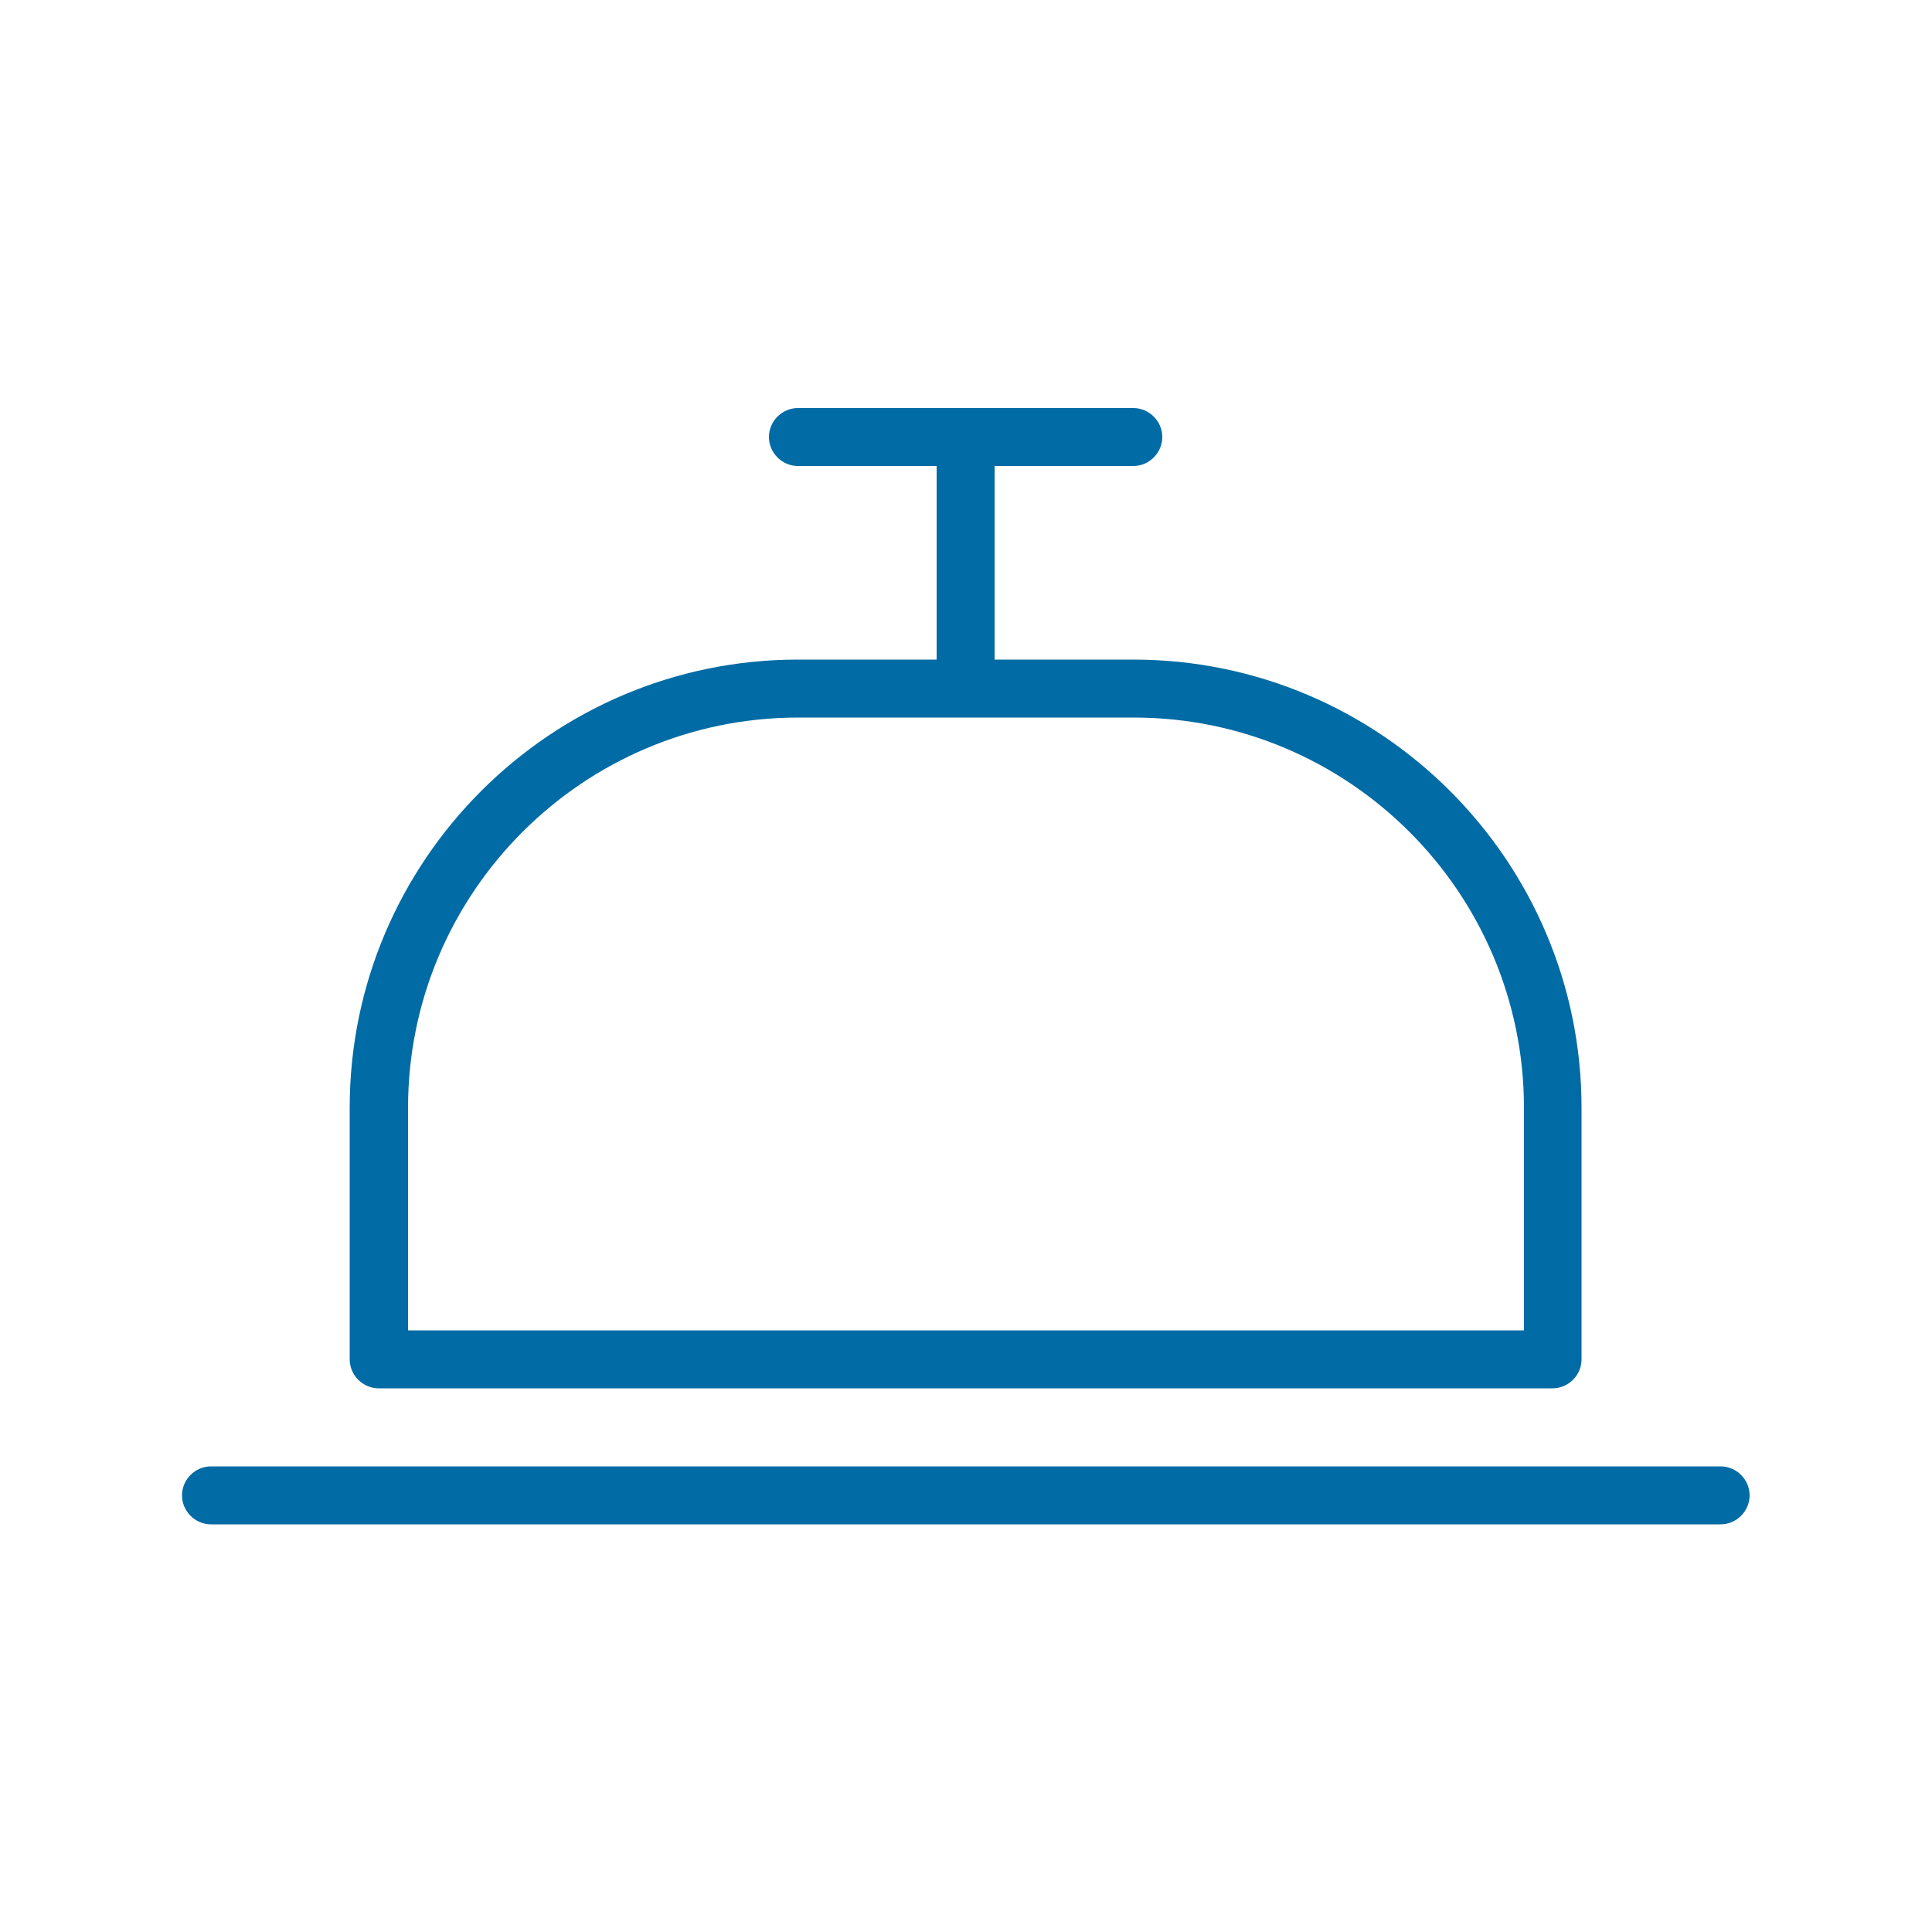 <?xml version="1.0" encoding="UTF-8"?>
<svg id="Livello_1" data-name="Livello 1" xmlns="http://www.w3.org/2000/svg" viewBox="0 0 50 50">
  <defs>
    <style>
      .cls-1 {
        fill: #006ba4;
        stroke-width: 0px;
      }
    </style>
  </defs>
  <path class="cls-1" d="M44.54,39.45H5.46c-.41,0-.75-.34-.75-.75s.34-.75.75-.75h39.07c.41,0,.75.34.75.75s-.34.75-.75.75ZM40.2,35.93H9.8c-.41,0-.75-.34-.75-.75v-6.51c0-6.4,5.21-11.6,11.6-11.6h3.59v-5.01h-3.59c-.41,0-.75-.34-.75-.75s.34-.75.75-.75h8.68c.41,0,.75.34.75.75s-.34.75-.75.75h-3.59v5.01h3.59c6.4,0,11.6,5.21,11.6,11.6v6.51c0,.41-.34.75-.75.75ZM10.55,34.43h28.89v-5.76c0-5.57-4.53-10.1-10.1-10.1h-8.68c-5.57,0-10.1,4.53-10.1,10.1v5.76Z"/>
</svg>